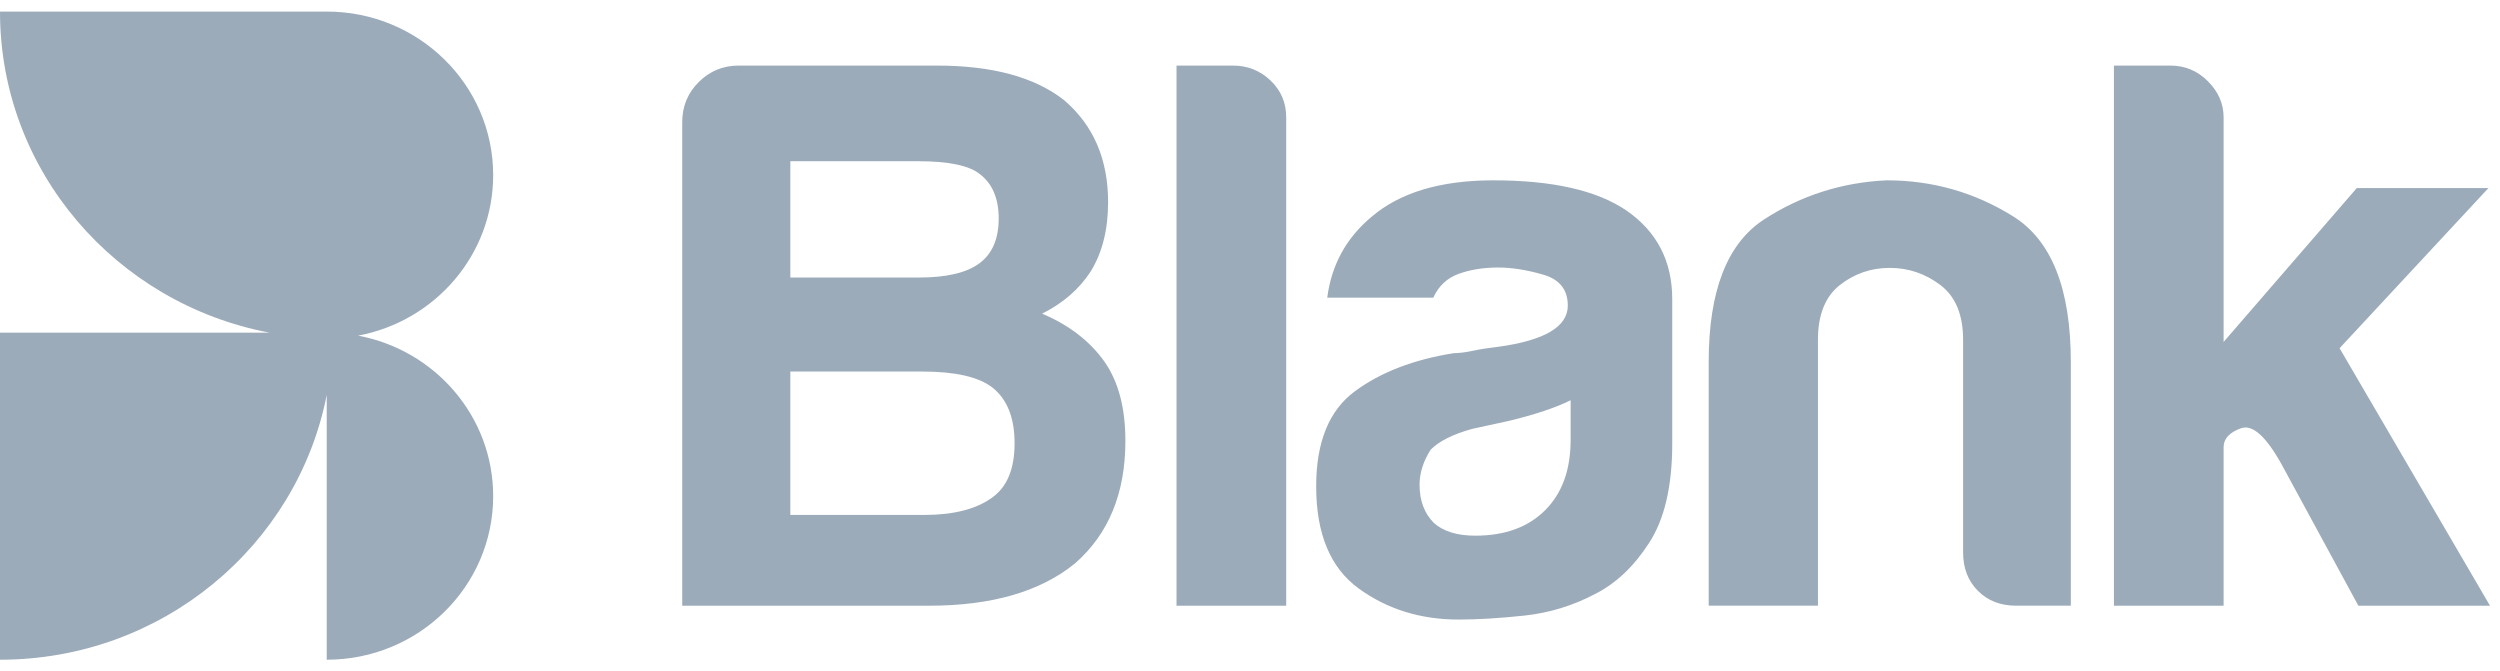 <svg width="108" height="29" viewBox="0 0 108 29" fill="none" xmlns="http://www.w3.org/2000/svg">
<g clip-path="url(#clip0_2938_10443)">
<path d="M15.47 14.5C18.793 13.876 21.305 11.01 21.305 7.566C21.305 3.663 18.086 0.5 14.115 0.5H0C0 7.384 5.011 13.114 11.642 14.371H0V28.5C7.006 28.5 12.836 23.576 14.115 17.059V28.5C18.086 28.5 21.305 25.337 21.305 21.434C21.305 17.988 18.793 15.122 15.47 14.5Z" fill="#234568" fill-opacity="0.45"/>
<path fill-rule="evenodd" clip-rule="evenodd" d="M55.564 5.072V26.167H50.826V2.833H53.263C53.895 2.833 54.436 3.048 54.887 3.478C55.339 3.907 55.564 4.439 55.564 5.072ZM46.444 24.335C44.951 25.556 42.846 26.167 40.131 26.167H29.472V5.275C29.472 4.597 29.709 4.02 30.185 3.545C30.66 3.071 31.237 2.833 31.916 2.833H40.47C42.869 2.833 44.702 3.331 45.969 4.326C47.237 5.411 47.87 6.88 47.87 8.734C47.87 9.91 47.621 10.905 47.123 11.719C46.626 12.488 45.924 13.098 45.019 13.55C46.196 14.048 47.101 14.749 47.734 15.653C48.323 16.512 48.617 17.643 48.617 19.044C48.617 21.305 47.893 23.069 46.444 24.335ZM34.143 11.989H39.708C40.899 11.989 41.769 11.782 42.319 11.369C42.869 10.956 43.144 10.314 43.144 9.442C43.144 8.57 42.869 7.927 42.319 7.514C41.861 7.147 40.968 6.964 39.64 6.964H34.143V11.989ZM39.914 22.246H34.143V16.051H39.846C41.266 16.051 42.273 16.28 42.869 16.739C43.51 17.244 43.83 18.047 43.83 19.148C43.83 20.25 43.51 21.03 42.869 21.489C42.182 21.994 41.197 22.246 39.914 22.246ZM63.012 26.765C63.832 26.765 64.778 26.708 65.849 26.594C66.92 26.479 67.934 26.171 68.891 25.669C69.803 25.212 70.589 24.47 71.249 23.442C71.911 22.415 72.241 20.988 72.241 19.161V12.927C72.241 11.283 71.581 10.005 70.258 9.091C68.982 8.224 67.068 7.79 64.516 7.79C62.237 7.79 60.482 8.315 59.252 9.365C58.158 10.279 57.52 11.443 57.337 12.859H61.918C62.146 12.357 62.51 12.014 63.012 11.831C63.513 11.649 64.083 11.557 64.721 11.557C65.313 11.557 65.963 11.66 66.669 11.866C67.376 12.071 67.729 12.516 67.729 13.201C67.729 14.115 66.726 14.708 64.721 14.982C64.311 15.028 63.946 15.085 63.627 15.154C63.308 15.222 63.034 15.256 62.807 15.256C61.075 15.53 59.65 16.078 58.534 16.901C57.417 17.723 56.859 19.093 56.859 21.011C56.859 23.066 57.474 24.539 58.705 25.429C59.935 26.32 61.371 26.765 63.012 26.765ZM61.943 22.591C62.355 22.958 62.951 23.141 63.729 23.141C65.012 23.141 66.019 22.774 66.752 22.04C67.485 21.305 67.851 20.296 67.851 19.011V17.29C67.21 17.611 66.317 17.909 65.172 18.185L63.592 18.529C62.767 18.758 62.172 19.057 61.806 19.424C61.485 19.929 61.325 20.433 61.325 20.938C61.325 21.627 61.531 22.177 61.943 22.591ZM78.535 26.166V14.681C78.535 13.6 78.85 12.812 79.479 12.316C80.109 11.821 80.828 11.573 81.637 11.573C82.446 11.573 83.177 11.821 83.828 12.316C84.48 12.812 84.806 13.6 84.806 14.681V23.869C84.806 24.545 85.02 25.097 85.447 25.525C85.874 25.953 86.424 26.166 87.099 26.166H89.459V15.627C89.459 12.474 88.627 10.38 86.964 9.344C85.3 8.308 83.48 7.79 81.502 7.79C79.569 7.88 77.805 8.443 76.209 9.479C74.614 10.515 73.816 12.564 73.816 15.627V26.166H78.535ZM96.06 19.316V26.167H91.322V2.833H93.759C94.391 2.833 94.933 3.059 95.383 3.512C95.835 3.964 96.06 4.484 96.06 5.072V14.771L101.814 8.124H107.501L101.07 15.043L107.568 26.167H101.882L98.566 20.062C97.888 18.841 97.301 18.321 96.805 18.502C96.309 18.683 96.06 18.954 96.06 19.316Z" fill="#234568" fill-opacity="0.45"/>
</g>
<defs>
<clipPath id="clip0_2938_10443">
<rect width="107.8" height="28" fill="white" transform="translate(0 0.5)"/>
</clipPath>
</defs>
</svg>

